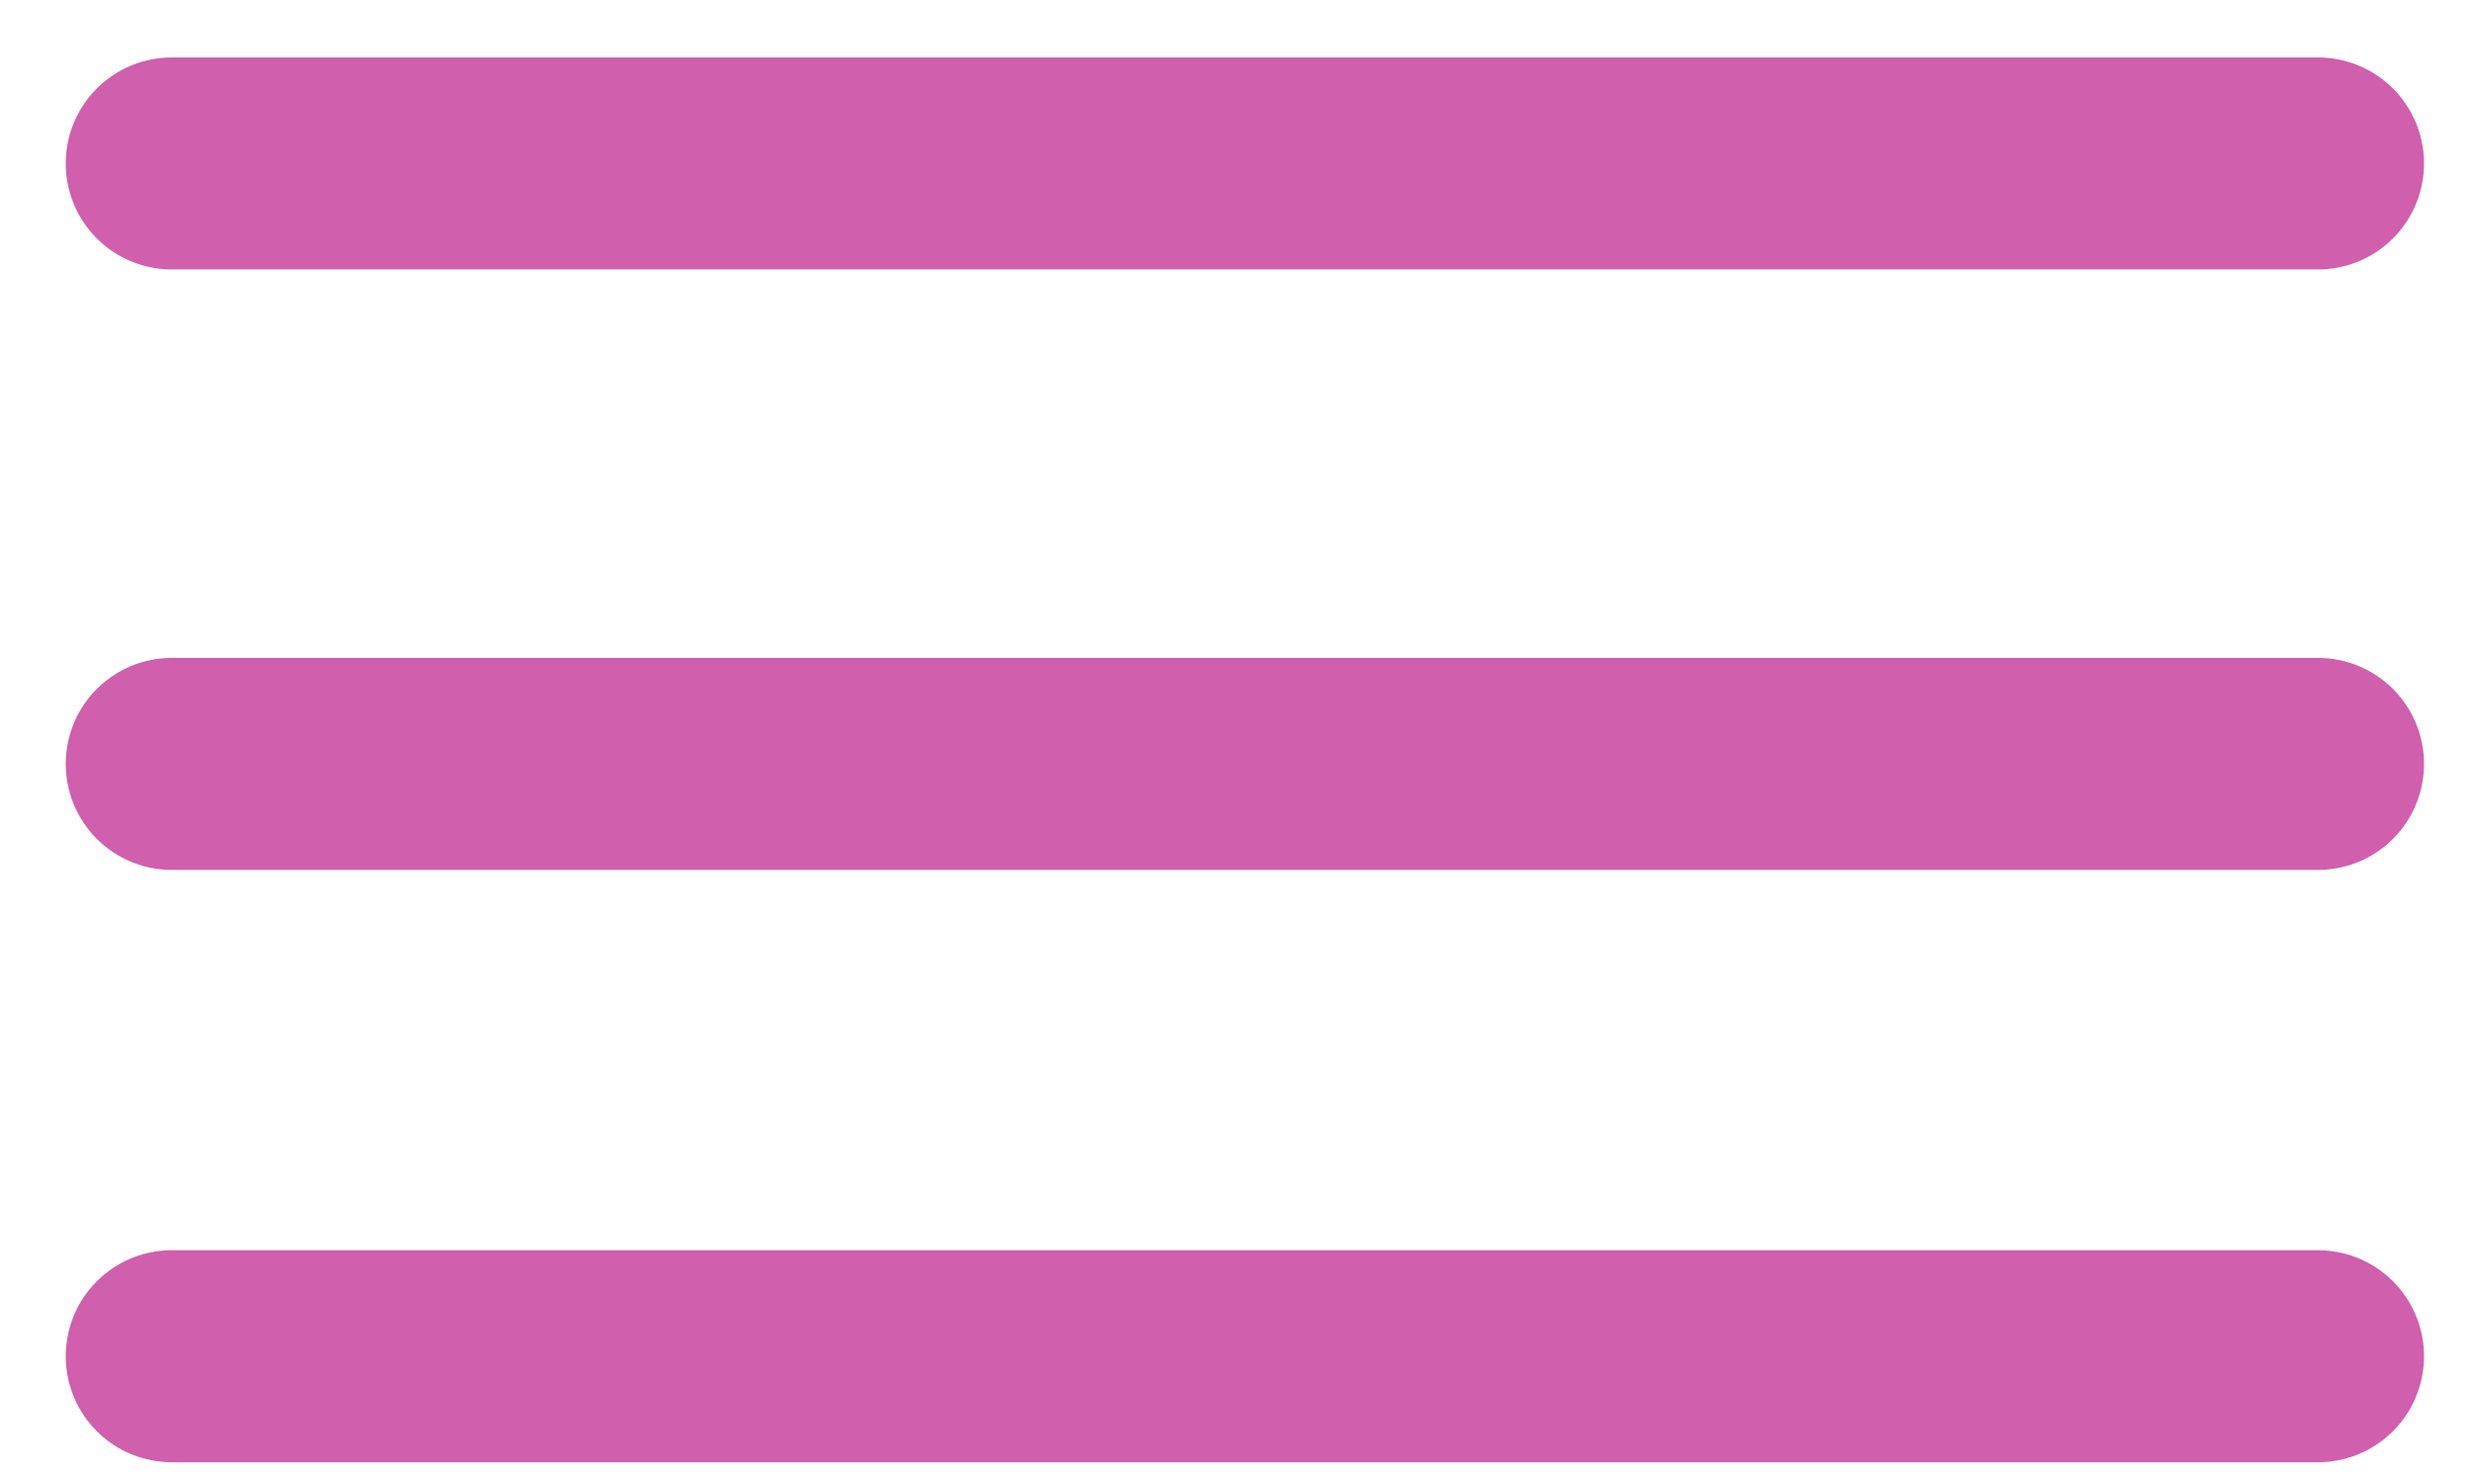 <?xml version="1.0" encoding="UTF-8"?> <svg xmlns="http://www.w3.org/2000/svg" width="35" height="21" viewBox="0 0 35 21" fill="none"><path d="M2.43 2.313H32.793" stroke="#D05FAD" stroke-width="3" stroke-linecap="round"></path><path d="M2.43 10.81H32.793" stroke="#D05FAD" stroke-width="3" stroke-linecap="round"></path><path d="M2.43 19.192H32.793" stroke="#D05FAD" stroke-width="3" stroke-linecap="round"></path></svg> 
